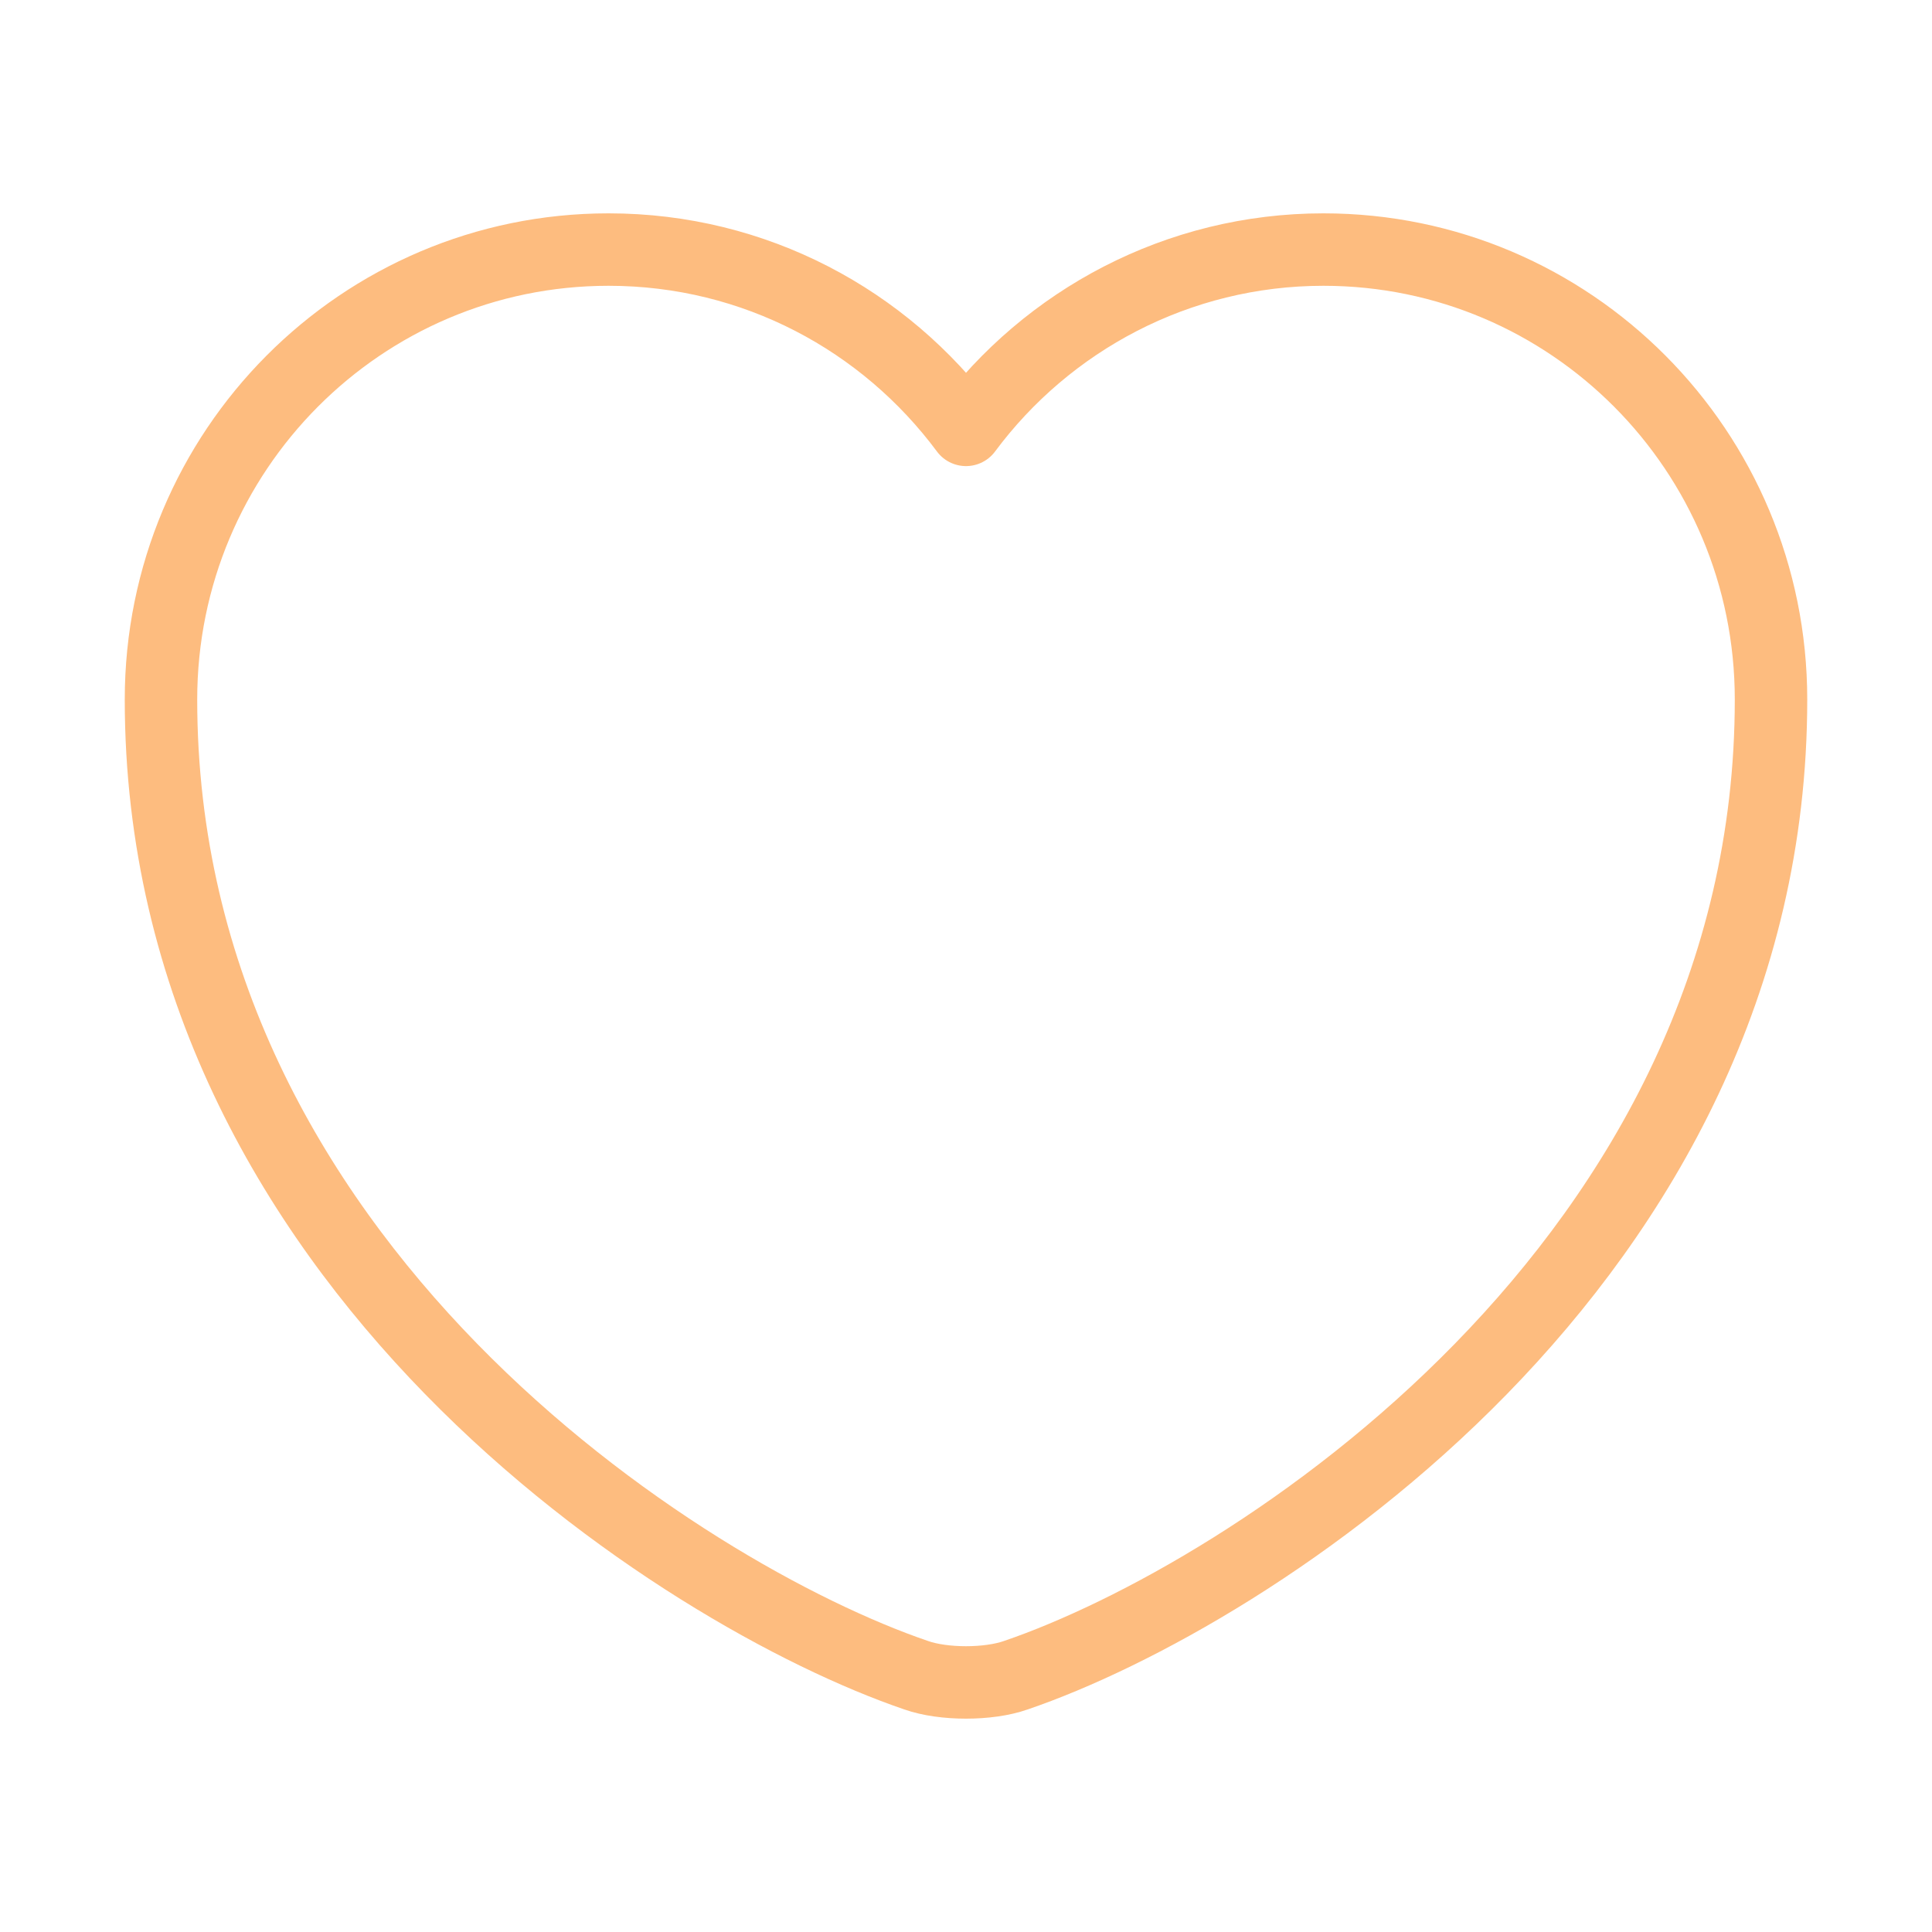 <?xml version="1.0" encoding="UTF-8"?> <svg xmlns="http://www.w3.org/2000/svg" width="40" height="40" viewBox="0 0 40 40" fill="none"> <path d="M21.033 34.683C20.467 34.883 19.533 34.883 18.967 34.683C14.133 33.033 3.333 26.15 3.333 14.483C3.333 9.333 7.483 5.167 12.6 5.167C15.633 5.167 18.317 6.633 20 8.9C21.683 6.633 24.383 5.167 27.4 5.167C32.517 5.167 36.667 9.333 36.667 14.483C36.667 26.15 25.867 33.033 21.033 34.683Z" stroke="#FDBC7F" stroke-width="1.5" stroke-linecap="round" stroke-linejoin="round"></path> </svg> 